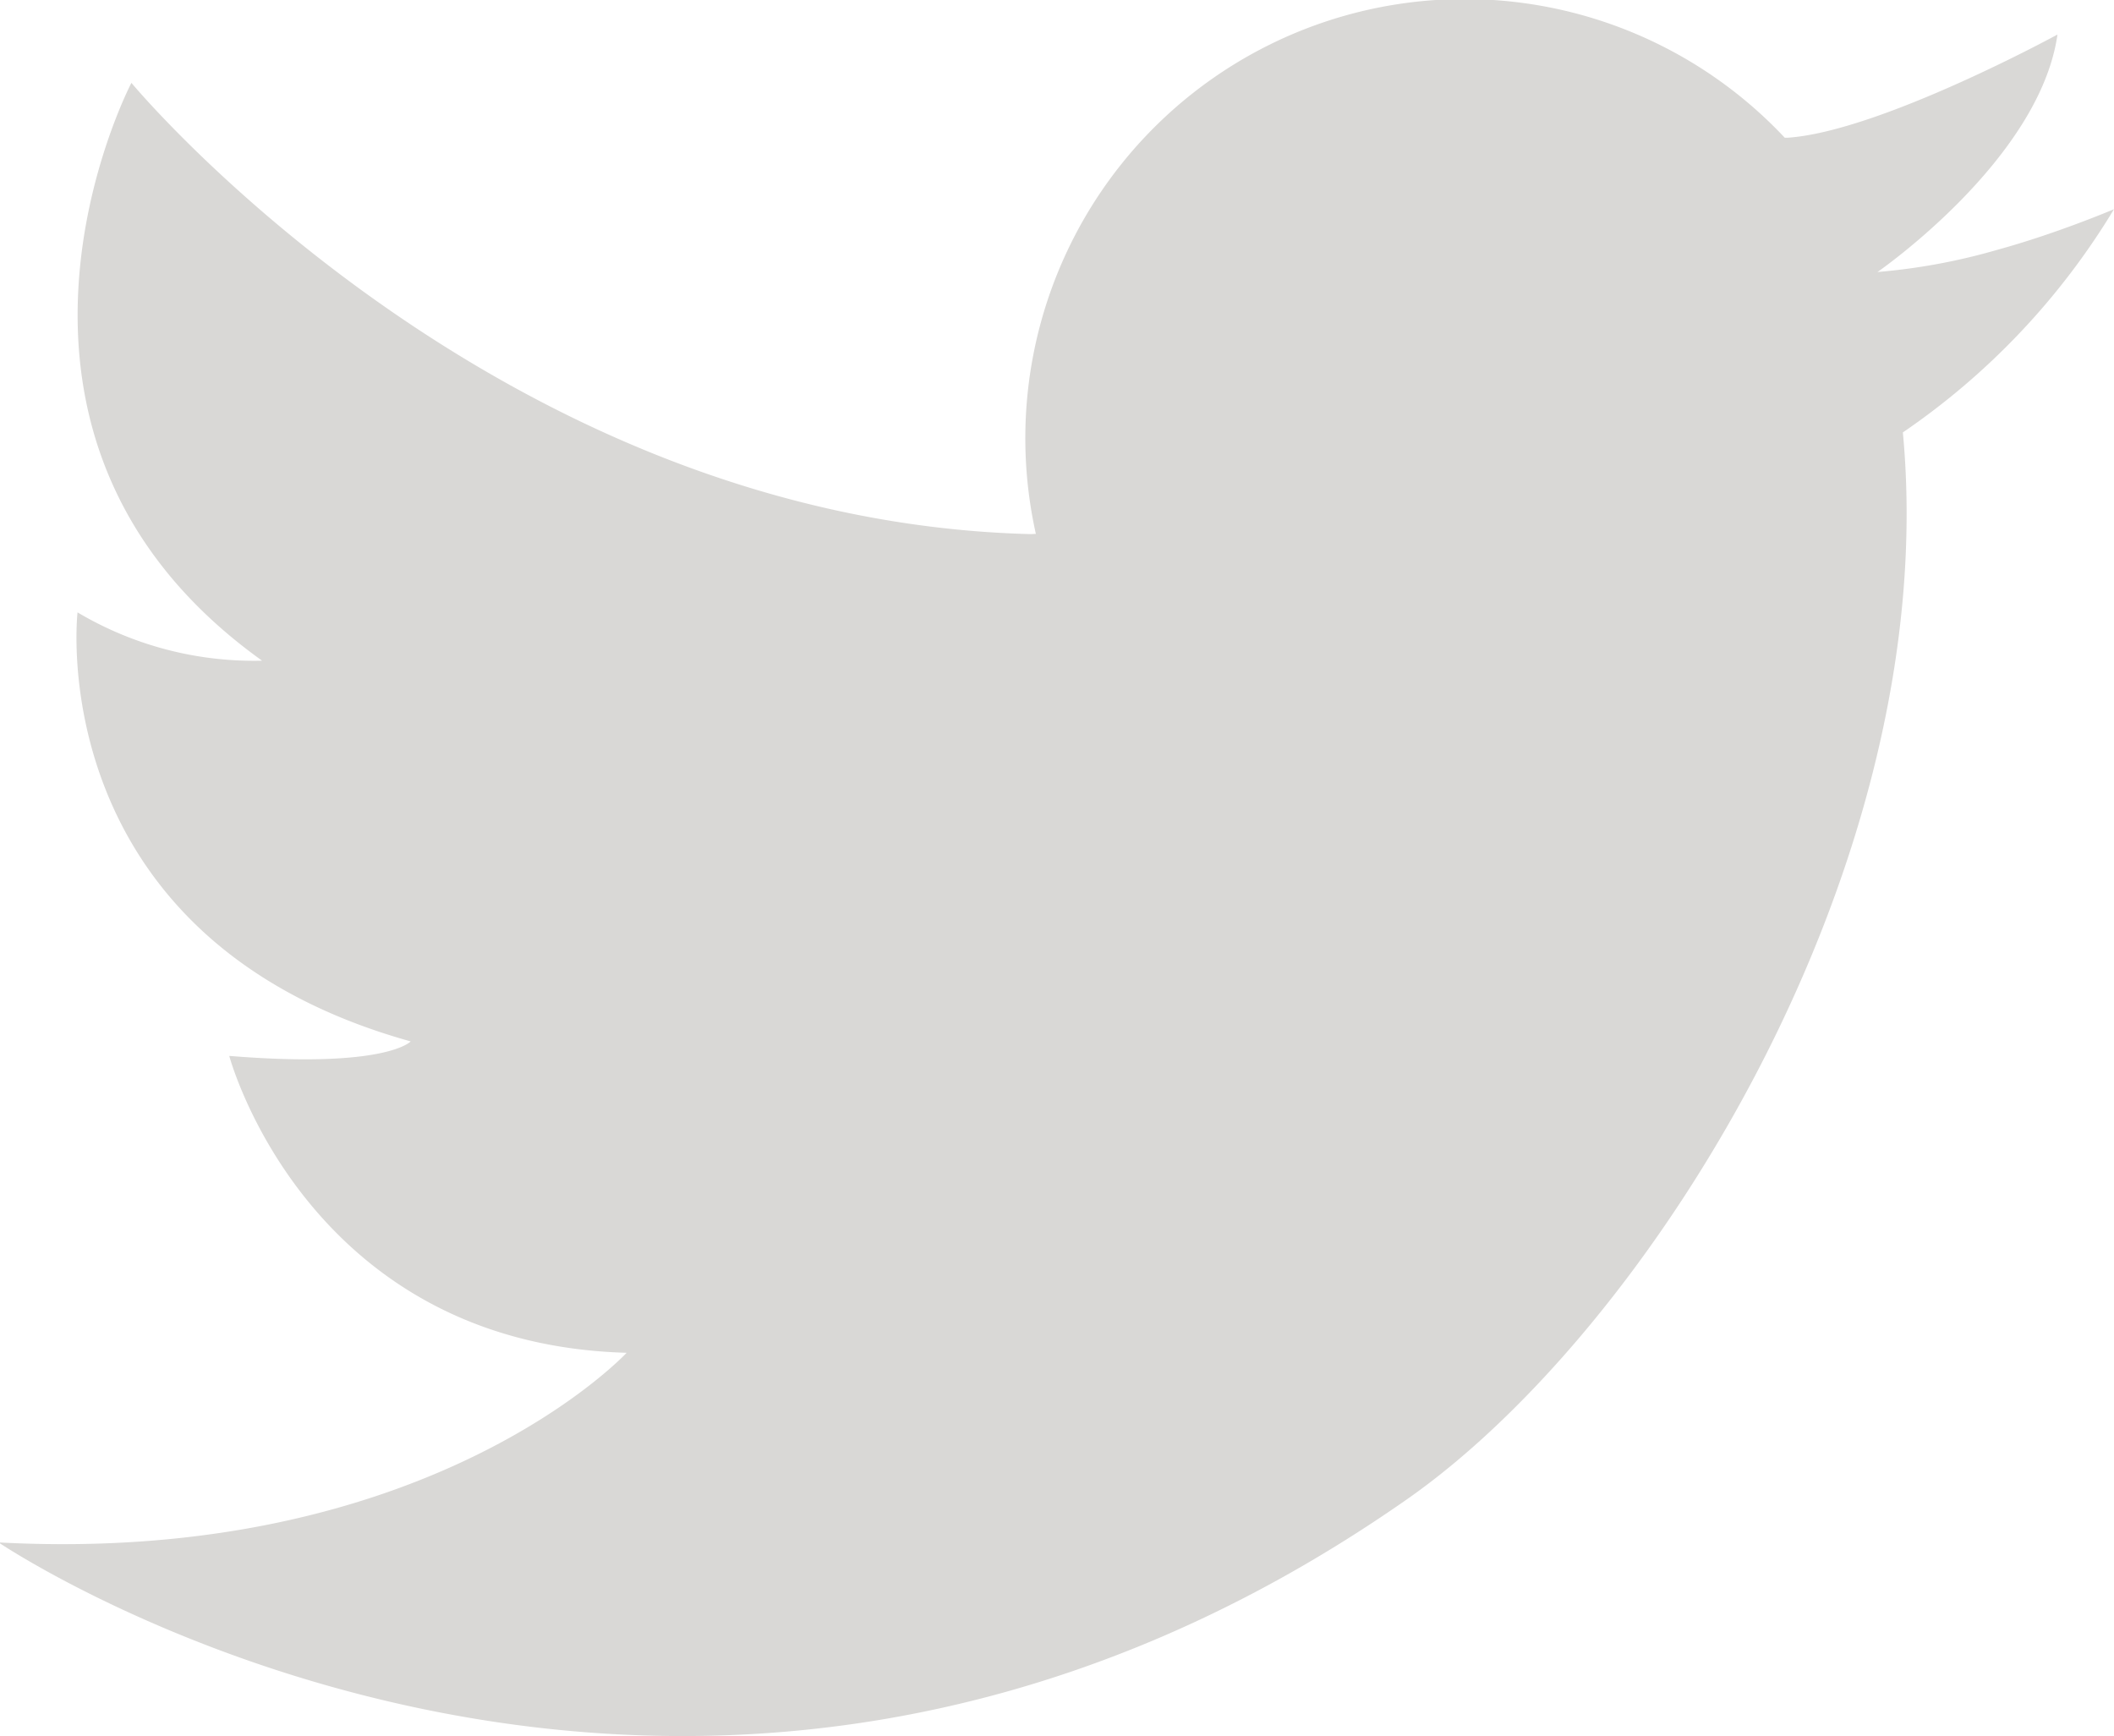<svg xmlns="http://www.w3.org/2000/svg" viewBox="0 0 87.51 71.87"><defs><style>.cls-1{fill:#d9d8d6;}</style></defs><g id="Layer_2" data-name="Layer 2"><g id="Layer_1-2" data-name="Layer 1"><path class="cls-1" d="M42.67,22.11C20.47,21.55,5.44,3.43,5.44,3.43S-2.21,18,10.85,27.35a14.3,14.3,0,0,1-7.64-2S1.65,38.83,17,43.11c0,0-1,1.13-7.51.6,0,0,3.18,11.92,16.45,12.29,0,0-8.17,8.8-26,7.85,0,0,28.24,19.12,58.18-1.7C68.35,55.08,80.44,35.67,78.77,17.9a29.86,29.86,0,0,0,8.74-9.24s-2.35,1-4.79,1.67a25.35,25.35,0,0,1-5,.93s6.71-4.63,7.45-9.83c0,0-7.33,4-11.15,4.27h-.14a18.18,18.18,0,0,0-31,16.4Z"/></g></g></svg>